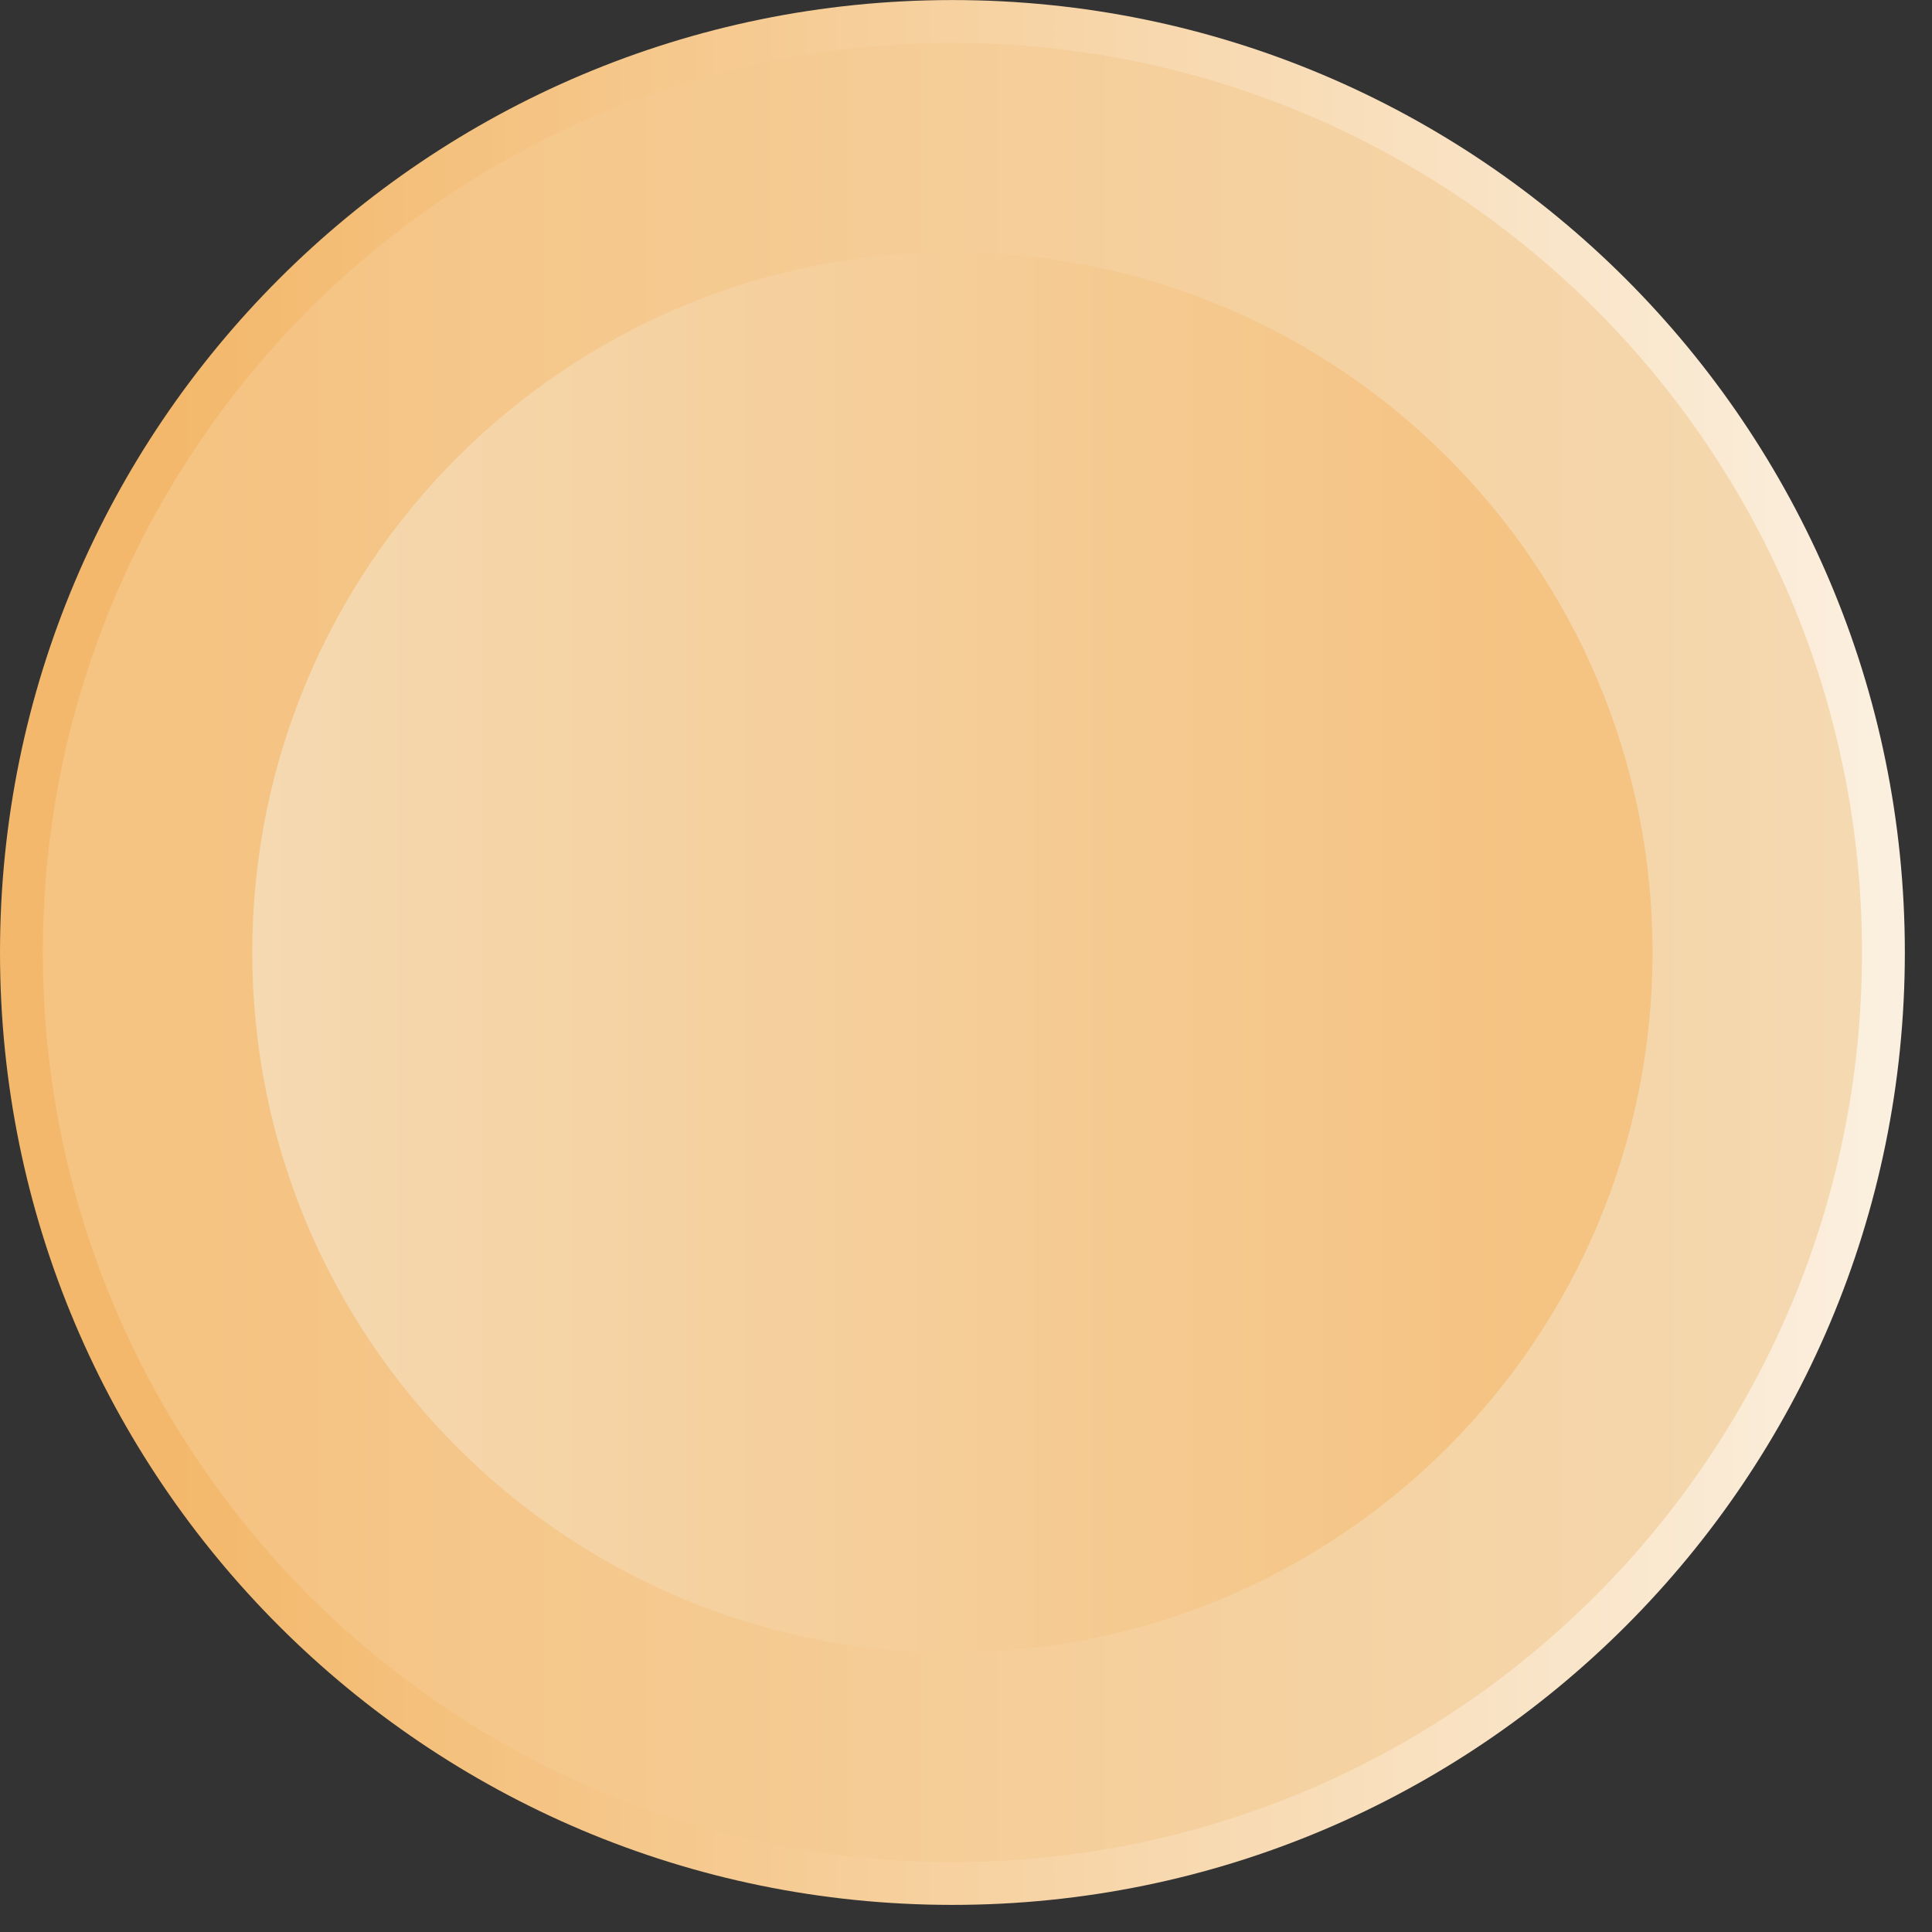 <svg fill="none" height="34" viewBox="0 0 34 34" width="34" xmlns="http://www.w3.org/2000/svg" xmlns:xlink="http://www.w3.org/1999/xlink"><rect x="0" y="0" width="34" height="34" fill="#333333" stroke="none"/><linearGradient id="a" gradientUnits="userSpaceOnUse" x1="0" x2="33.523" y1="16.761" y2="16.761"><stop offset=".09" stop-color="#f3b86b"/><stop offset="1" stop-color="#fbf0e0"/></linearGradient><linearGradient id="b"><stop offset=".09" stop-color="#f5c382"/><stop offset="1" stop-color="#f5d9b1"/></linearGradient><linearGradient id="c" gradientUnits="userSpaceOnUse" x1=".754" x2="32.768" xlink:href="#b" y1="16.761" y2="16.761"/><linearGradient id="d" gradientUnits="userSpaceOnUse" x1="29.082" x2="4.44" xlink:href="#b" y1="33.522" y2="33.522"/><path d="m16.761 33.523c9.257 0 16.761-7.504 16.761-16.761 0-9.257-7.504-16.761-16.761-16.761-9.257 0-16.761 7.504-16.761 16.761 0 9.257 7.504 16.761 16.761 16.761z" fill="url(#a)"/><path d="m16.761 32.769c8.841 0 16.007-7.167 16.007-16.007 0-8.841-7.167-16.007-16.007-16.007-8.841 0-16.007 7.167-16.007 16.007 0 8.841 7.167 16.007 16.007 16.007z" fill="url(#c)"/><path d="m16.761 29.082c6.804 0 12.321-5.516 12.321-12.321 0-6.804-5.516-12.321-12.321-12.321-6.804 0-12.321 5.516-12.321 12.321 0 6.804 5.516 12.321 12.321 12.321z" fill="url(#d)"/></svg>
